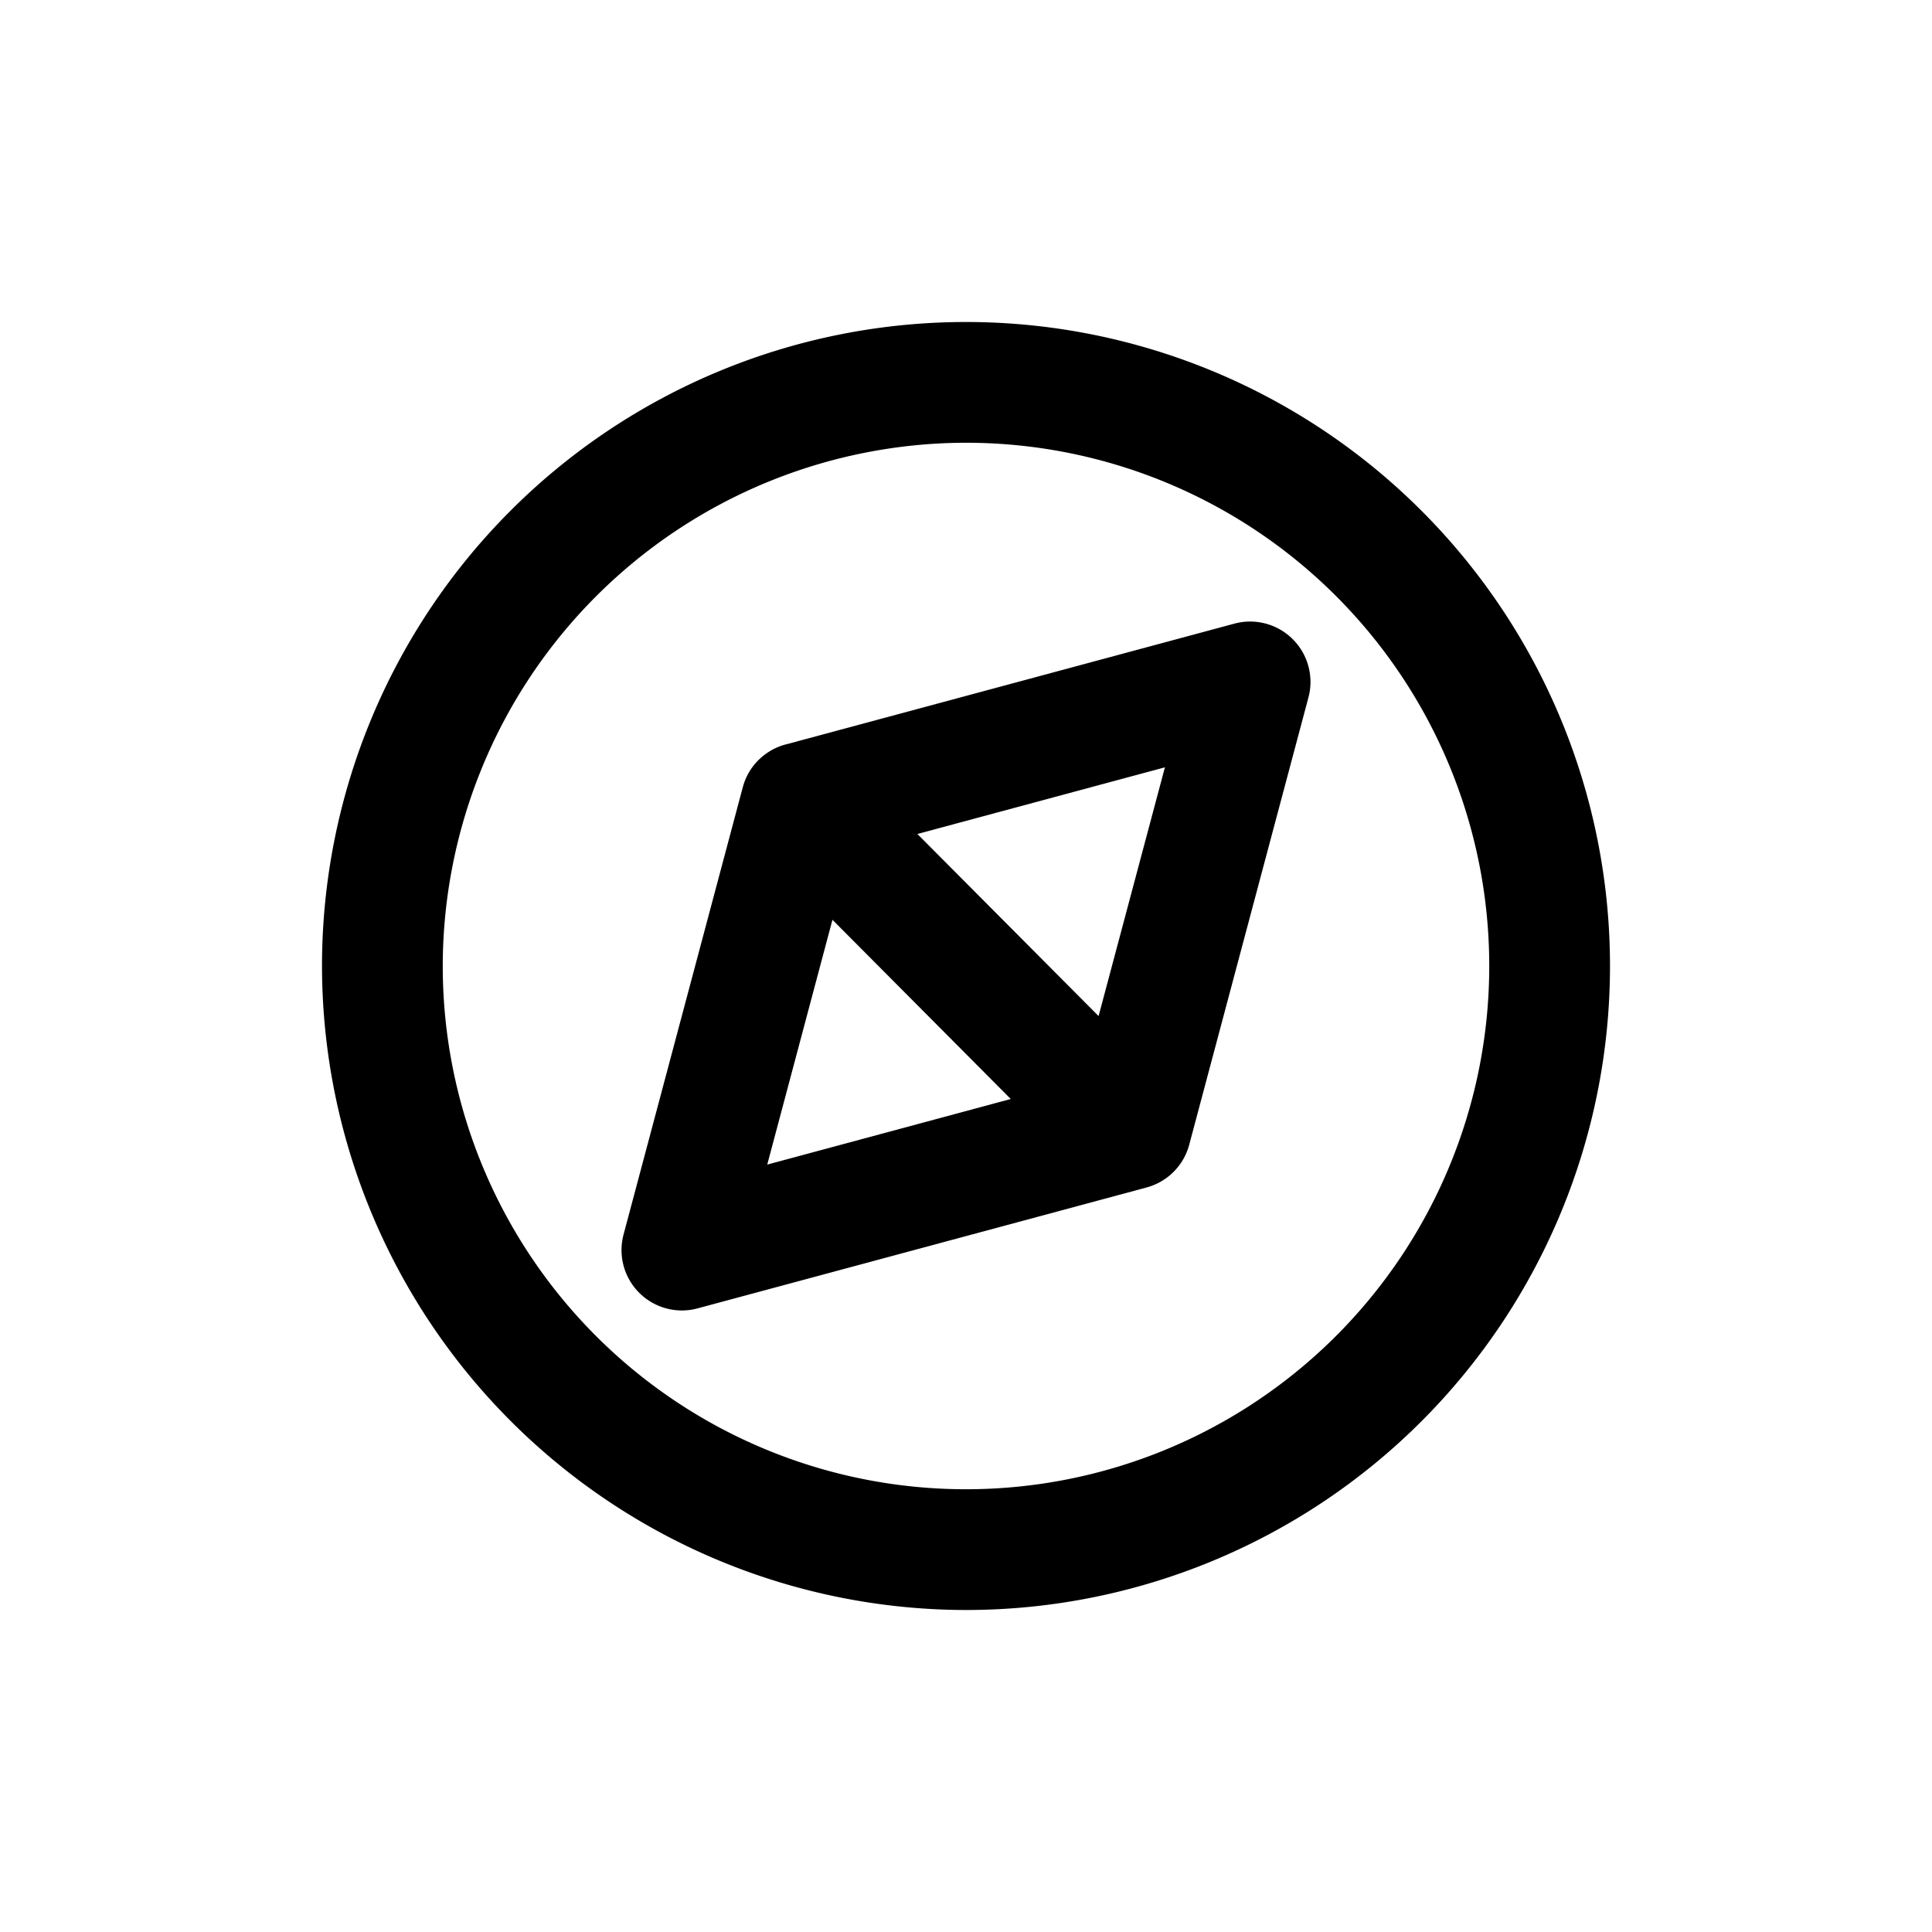 <svg id="icons" xmlns="http://www.w3.org/2000/svg" viewBox="0 0 24 24"><title>01-02-compass-m</title><rect id="canvas" width="24" height="24" style="fill:none"/><path d="M12,20a8,8,0,1,0-8-8A8.009,8.009,0,0,0,12,20ZM12,5.5A6.5,6.5,0,1,1,5.5,12,6.508,6.508,0,0,1,12,5.5Z"/><path d="M8.471,16.279a.743.743,0,0,0,.195-.026L14.244,14.751a.75.75,0,0,0,.529-.531l1.481-5.556a.75.75,0,0,0-.92-.917L9.771,9.245a.728.728,0,0,0-.132.046.757.757,0,0,0-.119.069A.744.744,0,0,0,9.23,9.769l-0.0.001v0l-.002.008-.001.002L7.746,15.336a.75.75,0,0,0,.725.943Zm6-6.747-.824,3.09-2.251-2.262Zm-4.13,1.894,2.215,2.226-3.025.815Z"/></svg>